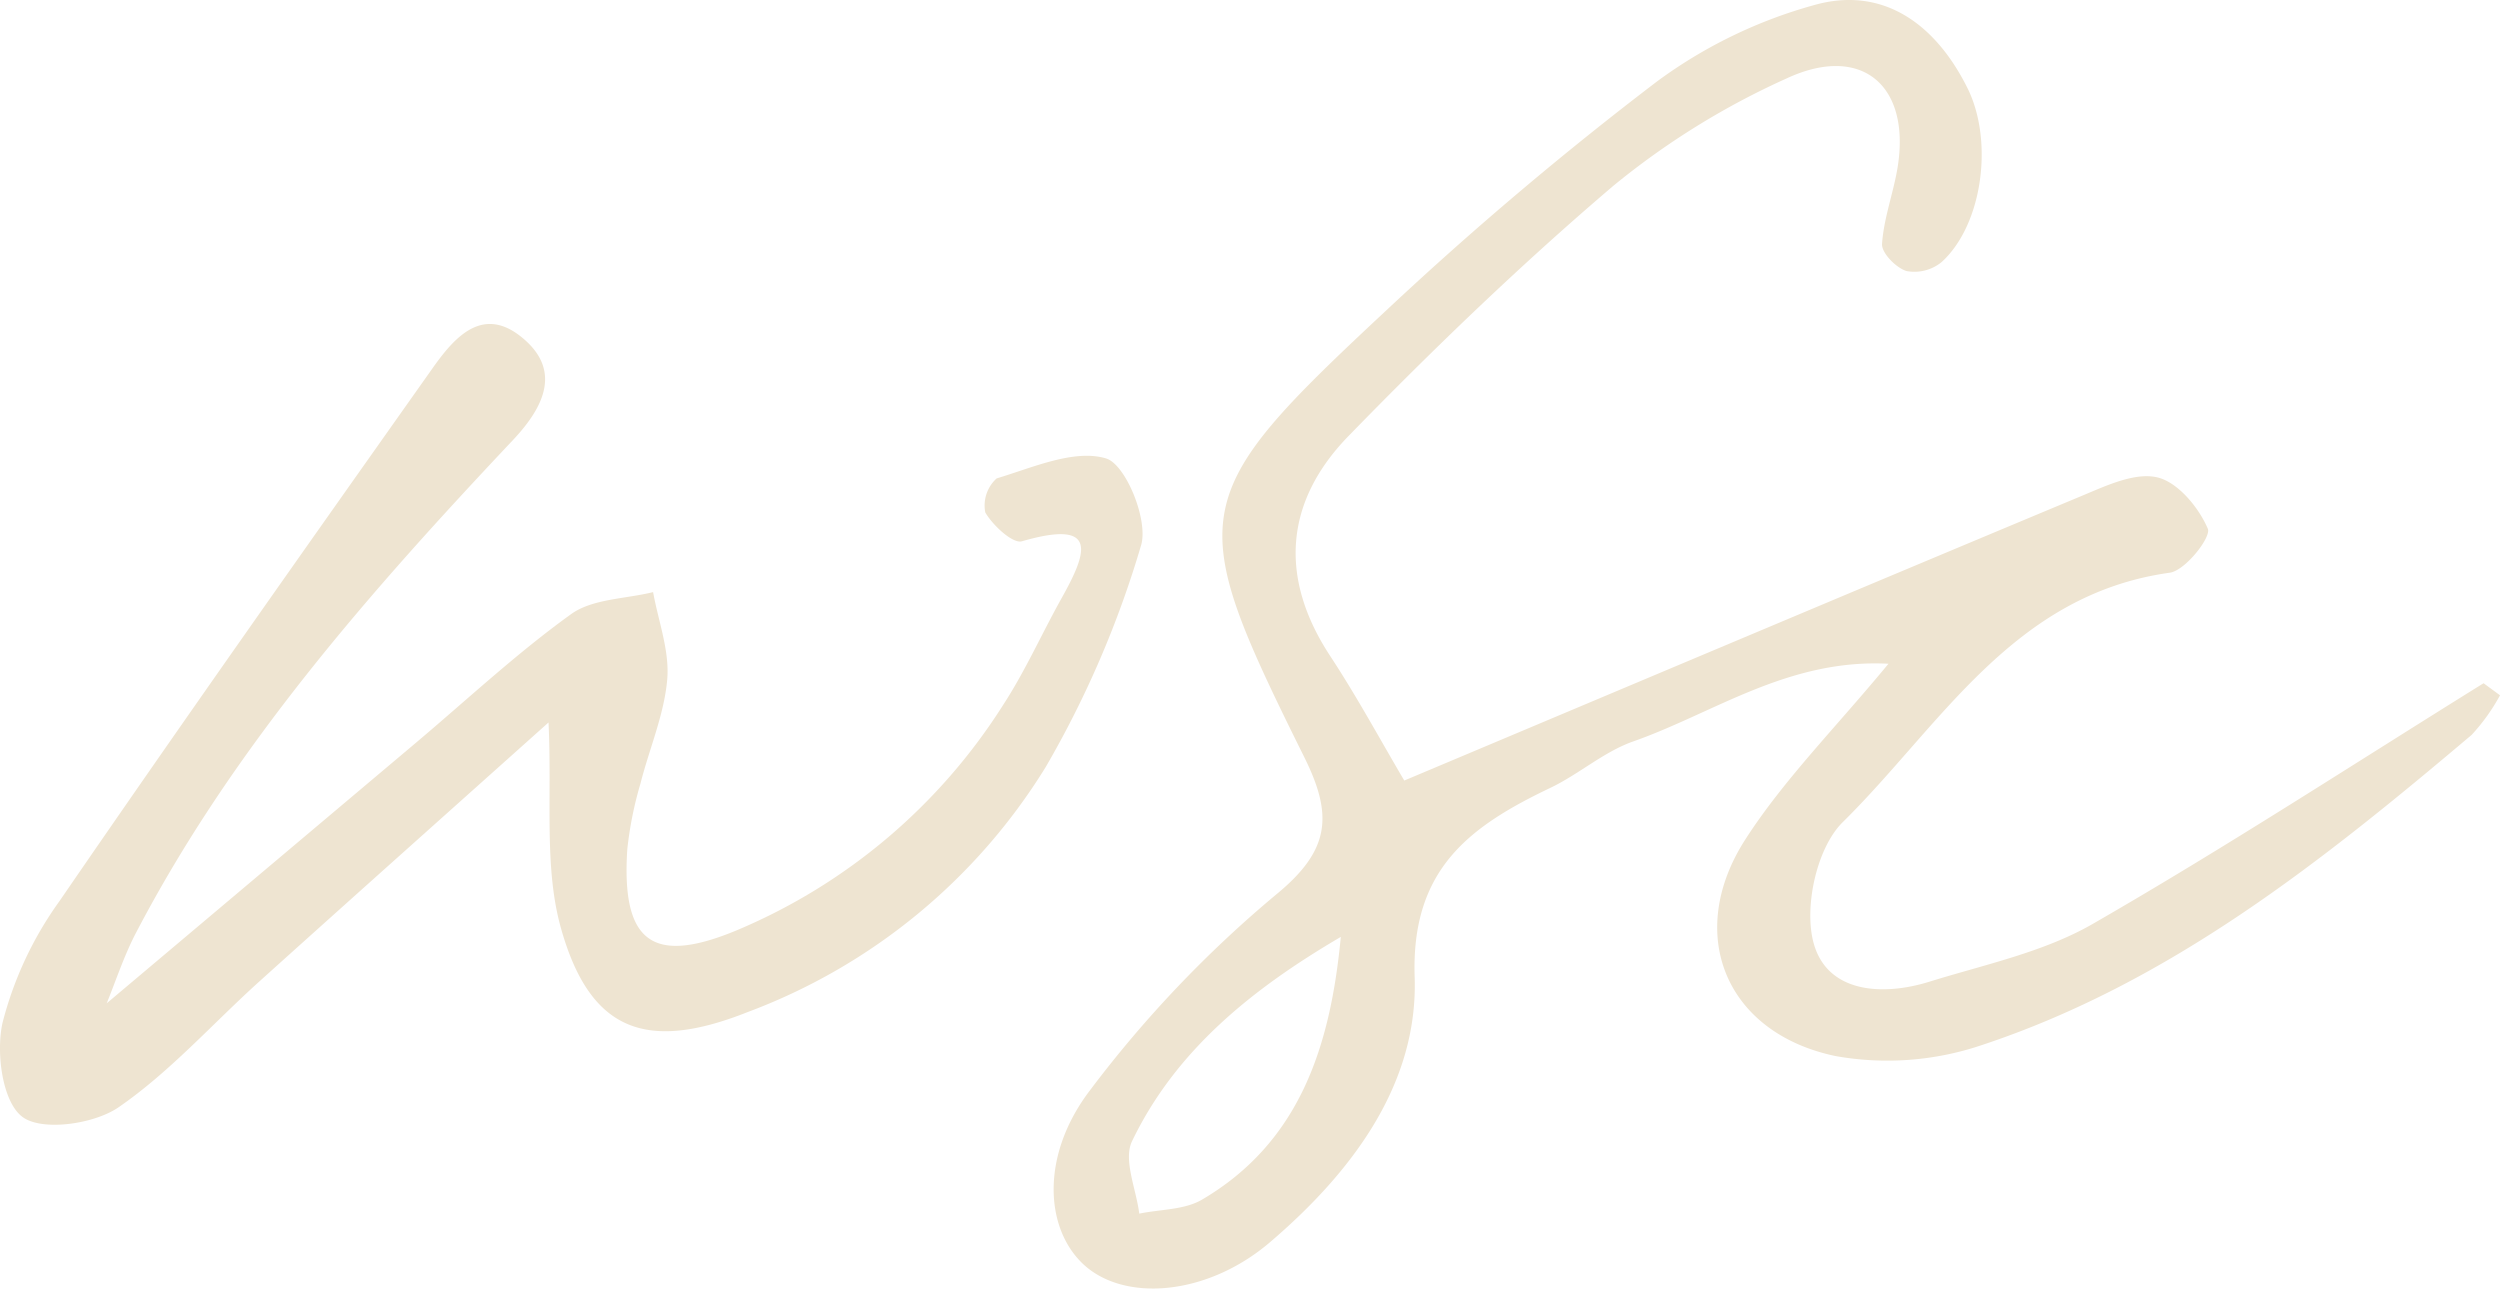 <svg xmlns="http://www.w3.org/2000/svg" xmlns:xlink="http://www.w3.org/1999/xlink" width="166.192" height="85.659" viewBox="0 0 166.192 85.659"><defs><clipPath id="clip-path"><rect id="Rectangle_674" data-name="Rectangle 674" width="166.192" height="85.659" fill="#eee4d1"></rect></clipPath></defs><g id="Group_8727" data-name="Group 8727" transform="translate(0 0)"><g id="Group_8475" data-name="Group 8475" transform="translate(0 0)" clip-path="url(#clip-path)"><path id="Path_1351" data-name="Path 1351" d="M134.306,46.223a13.046,13.046,0,0,1-1.885,2.63c-9.9,8.365-20.028,16.471-32.583,20.628a19.588,19.588,0,0,1-9.7.723c-7.315-1.529-10.035-8.126-6-14.4,2.566-3.985,6-7.421,9.516-11.68-6.672-.347-11.588,3.271-16.964,5.162-1.959.69-3.614,2.182-5.514,3.089-5.354,2.559-9.262,5.389-9.02,12.577.242,7.142-4.2,13-9.615,17.625-4.185,3.576-9.706,4.007-12.425,1.452-2.548-2.4-2.83-7.254.47-11.566a78.069,78.069,0,0,1,12.35-12.987c3.6-2.944,3.811-5.257,1.885-9.136-8.082-16.291-7.915-17.245,5.56-29.811a231.315,231.315,0,0,1,17.9-15.125A31.9,31.9,0,0,1,88.731.333C93.145-.912,96.694,1.423,98.9,5.845c1.762,3.533,1.01,9.1-1.714,11.577a2.857,2.857,0,0,1-2.339.595c-.7-.22-1.659-1.206-1.621-1.8.114-1.722.762-3.4,1.039-5.119.87-5.431-2.41-8.218-7.414-5.87a51.39,51.39,0,0,0-11.487,7.124C69.219,17.585,63.38,23.207,57.752,28.993c-4.222,4.341-4.646,9.4-1.2,14.633,1.793,2.728,3.346,5.609,4.914,8.262,15.211-6.4,30.125-12.7,45.067-18.936,1.591-.664,3.493-1.564,4.985-1.219,1.371.316,2.761,2,3.365,3.416.239.562-1.5,2.779-2.528,2.922C101.912,39.526,97.1,48.263,90.616,54.652c-1.736,1.711-2.6,5.661-1.933,8.06.907,3.271,4.53,3.532,7.682,2.551,3.675-1.142,7.6-1.962,10.868-3.844,8.814-5.072,17.341-10.633,25.982-16l1.09.8M57.245,62.283C51.392,65.714,46.28,69.8,43.369,75.862c-.6,1.246.281,3.192.479,4.817,1.4-.292,3-.244,4.169-.929,6.509-3.822,8.541-10.213,9.229-17.467" transform="translate(31.886 0)" fill="#eee4d1"></path><path id="Path_1352" data-name="Path 1352" d="M6.937,57.025q10.314-8.69,20.626-17.379c3.447-2.9,6.755-6,10.4-8.623,1.424-1.026,3.614-1.008,5.453-1.465.349,1.935,1.1,3.9.94,5.795-.2,2.344-1.193,4.615-1.78,6.933A24.578,24.578,0,0,0,41.7,46.66C41.3,52.848,43.371,54.4,49.07,52a38.681,38.681,0,0,0,17.61-14.932c1.468-2.25,2.568-4.736,3.882-7.089,1.687-3.018,2.548-5.3-2.627-3.8-.609.176-1.938-1.057-2.438-1.92A2.431,2.431,0,0,1,66.253,22c2.4-.721,5.16-1.964,7.273-1.329,1.32.4,2.836,4.136,2.326,5.786a66.858,66.858,0,0,1-6.331,14.719A39.486,39.486,0,0,1,49.713,57.471c-6.729,2.676-10.488,1.3-12.419-5.56-1.147-4.082-.587-8.636-.83-13.688C30.03,43.982,23.639,49.678,17.277,55.408c-3.13,2.818-5.966,6.035-9.4,8.4C6.25,64.926,2.805,65.416,1.5,64.45.16,63.465-.277,60.188.167,58.193a23.993,23.993,0,0,1,3.779-8.082C12.091,38.244,20.4,26.489,28.712,14.736c1.4-1.982,3.26-4.247,5.883-2.19,2.77,2.175,1.639,4.638-.492,6.9C24.619,29.512,15.492,39.859,9.044,52.2c-.817,1.562-1.362,3.264-2.034,4.9l-.3.231Z" transform="translate(0 9.804)" fill="#eee4d1"></path></g></g></svg>